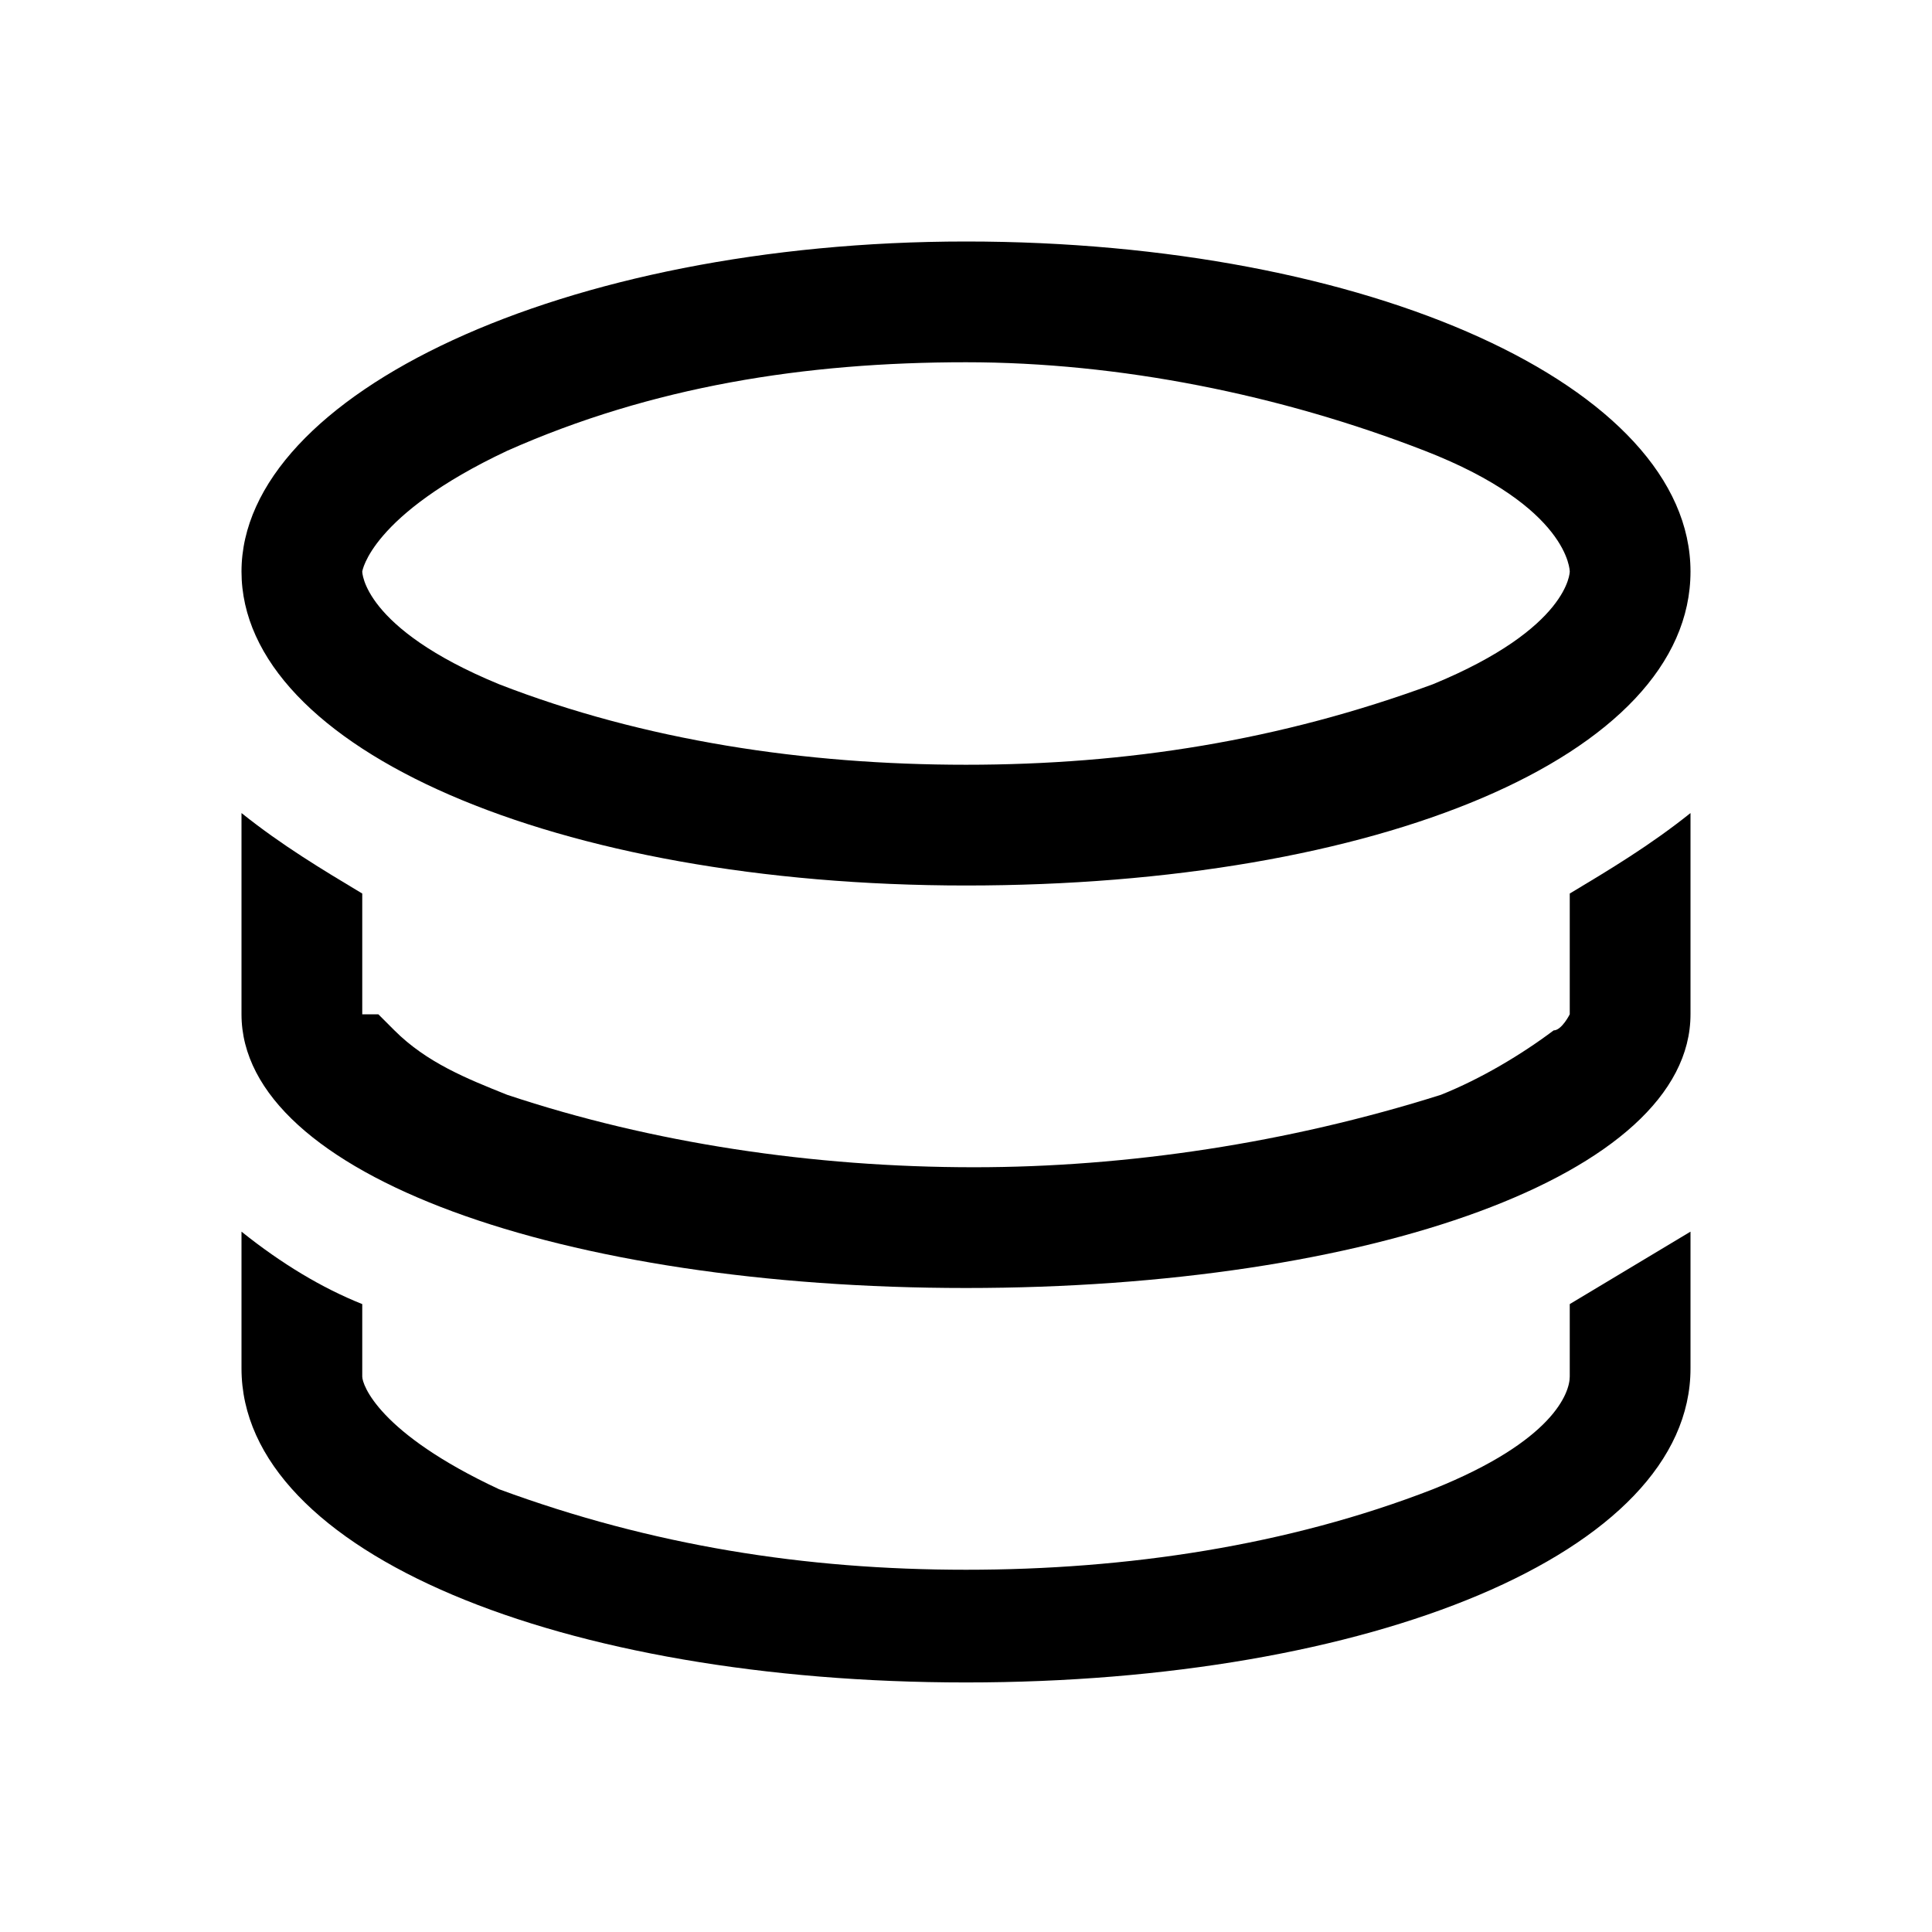 <?xml version="1.0" encoding="UTF-8"?><svg id="Layer_2" xmlns="http://www.w3.org/2000/svg" viewBox="0 0 24 24"><g id="_1.5px"><g id="database"><rect id="regular_devicesandhardware_database_background" width="24" height="24" style="fill:none;"/><path id="Subtract-7" d="m3,15.3v1.7c0,2.3,4,3.9,9,3.9s9-1.6,9-3.9v-1.7c-.5.3-1,.6-1.5.9v.9c0,.2-.2.8-1.7,1.4-1.8.7-3.8,1-5.8,1-2,0-3.9-.3-5.8-1-1.5-.7-1.7-1.3-1.7-1.4v-.9c-.5-.2-1-.5-1.5-.9Z"/><g id="Exclude"><path id="Exclude-2" d="m4.5,12.6s0,0,0,0v-1.5c-.5-.3-1-.6-1.5-1v2.5c0,2,4,3.4,9,3.4s9-1.4,9-3.4v-2.5c-.5.4-1,.7-1.5,1v1.5s0,0,0,0c0,0-.1.2-.2.2-.4.3-.9.6-1.4.8-1.9.6-3.9.9-5.8.9-2,0-4-.3-5.8-.9-.5-.2-1-.4-1.4-.8,0,0-.2-.2-.2-.2Z"/></g><path id="Ellipse_44_Stroke_" d="m12,11c-5.1,0-9-1.7-9-3.9S7,3,12,3s9,1.8,9,4.1-3.9,3.9-9,3.9Zm0-6.5c-2,0-3.9.3-5.7,1.1-1.7.8-1.8,1.5-1.8,1.5s0,.7,1.7,1.4c1.8.7,3.8,1,5.8,1,2,0,3.9-.3,5.8-1,1.7-.7,1.7-1.4,1.7-1.4s0-.8-1.8-1.5c-1.8-.7-3.8-1.1-5.7-1.1Z"/></g></g></svg>